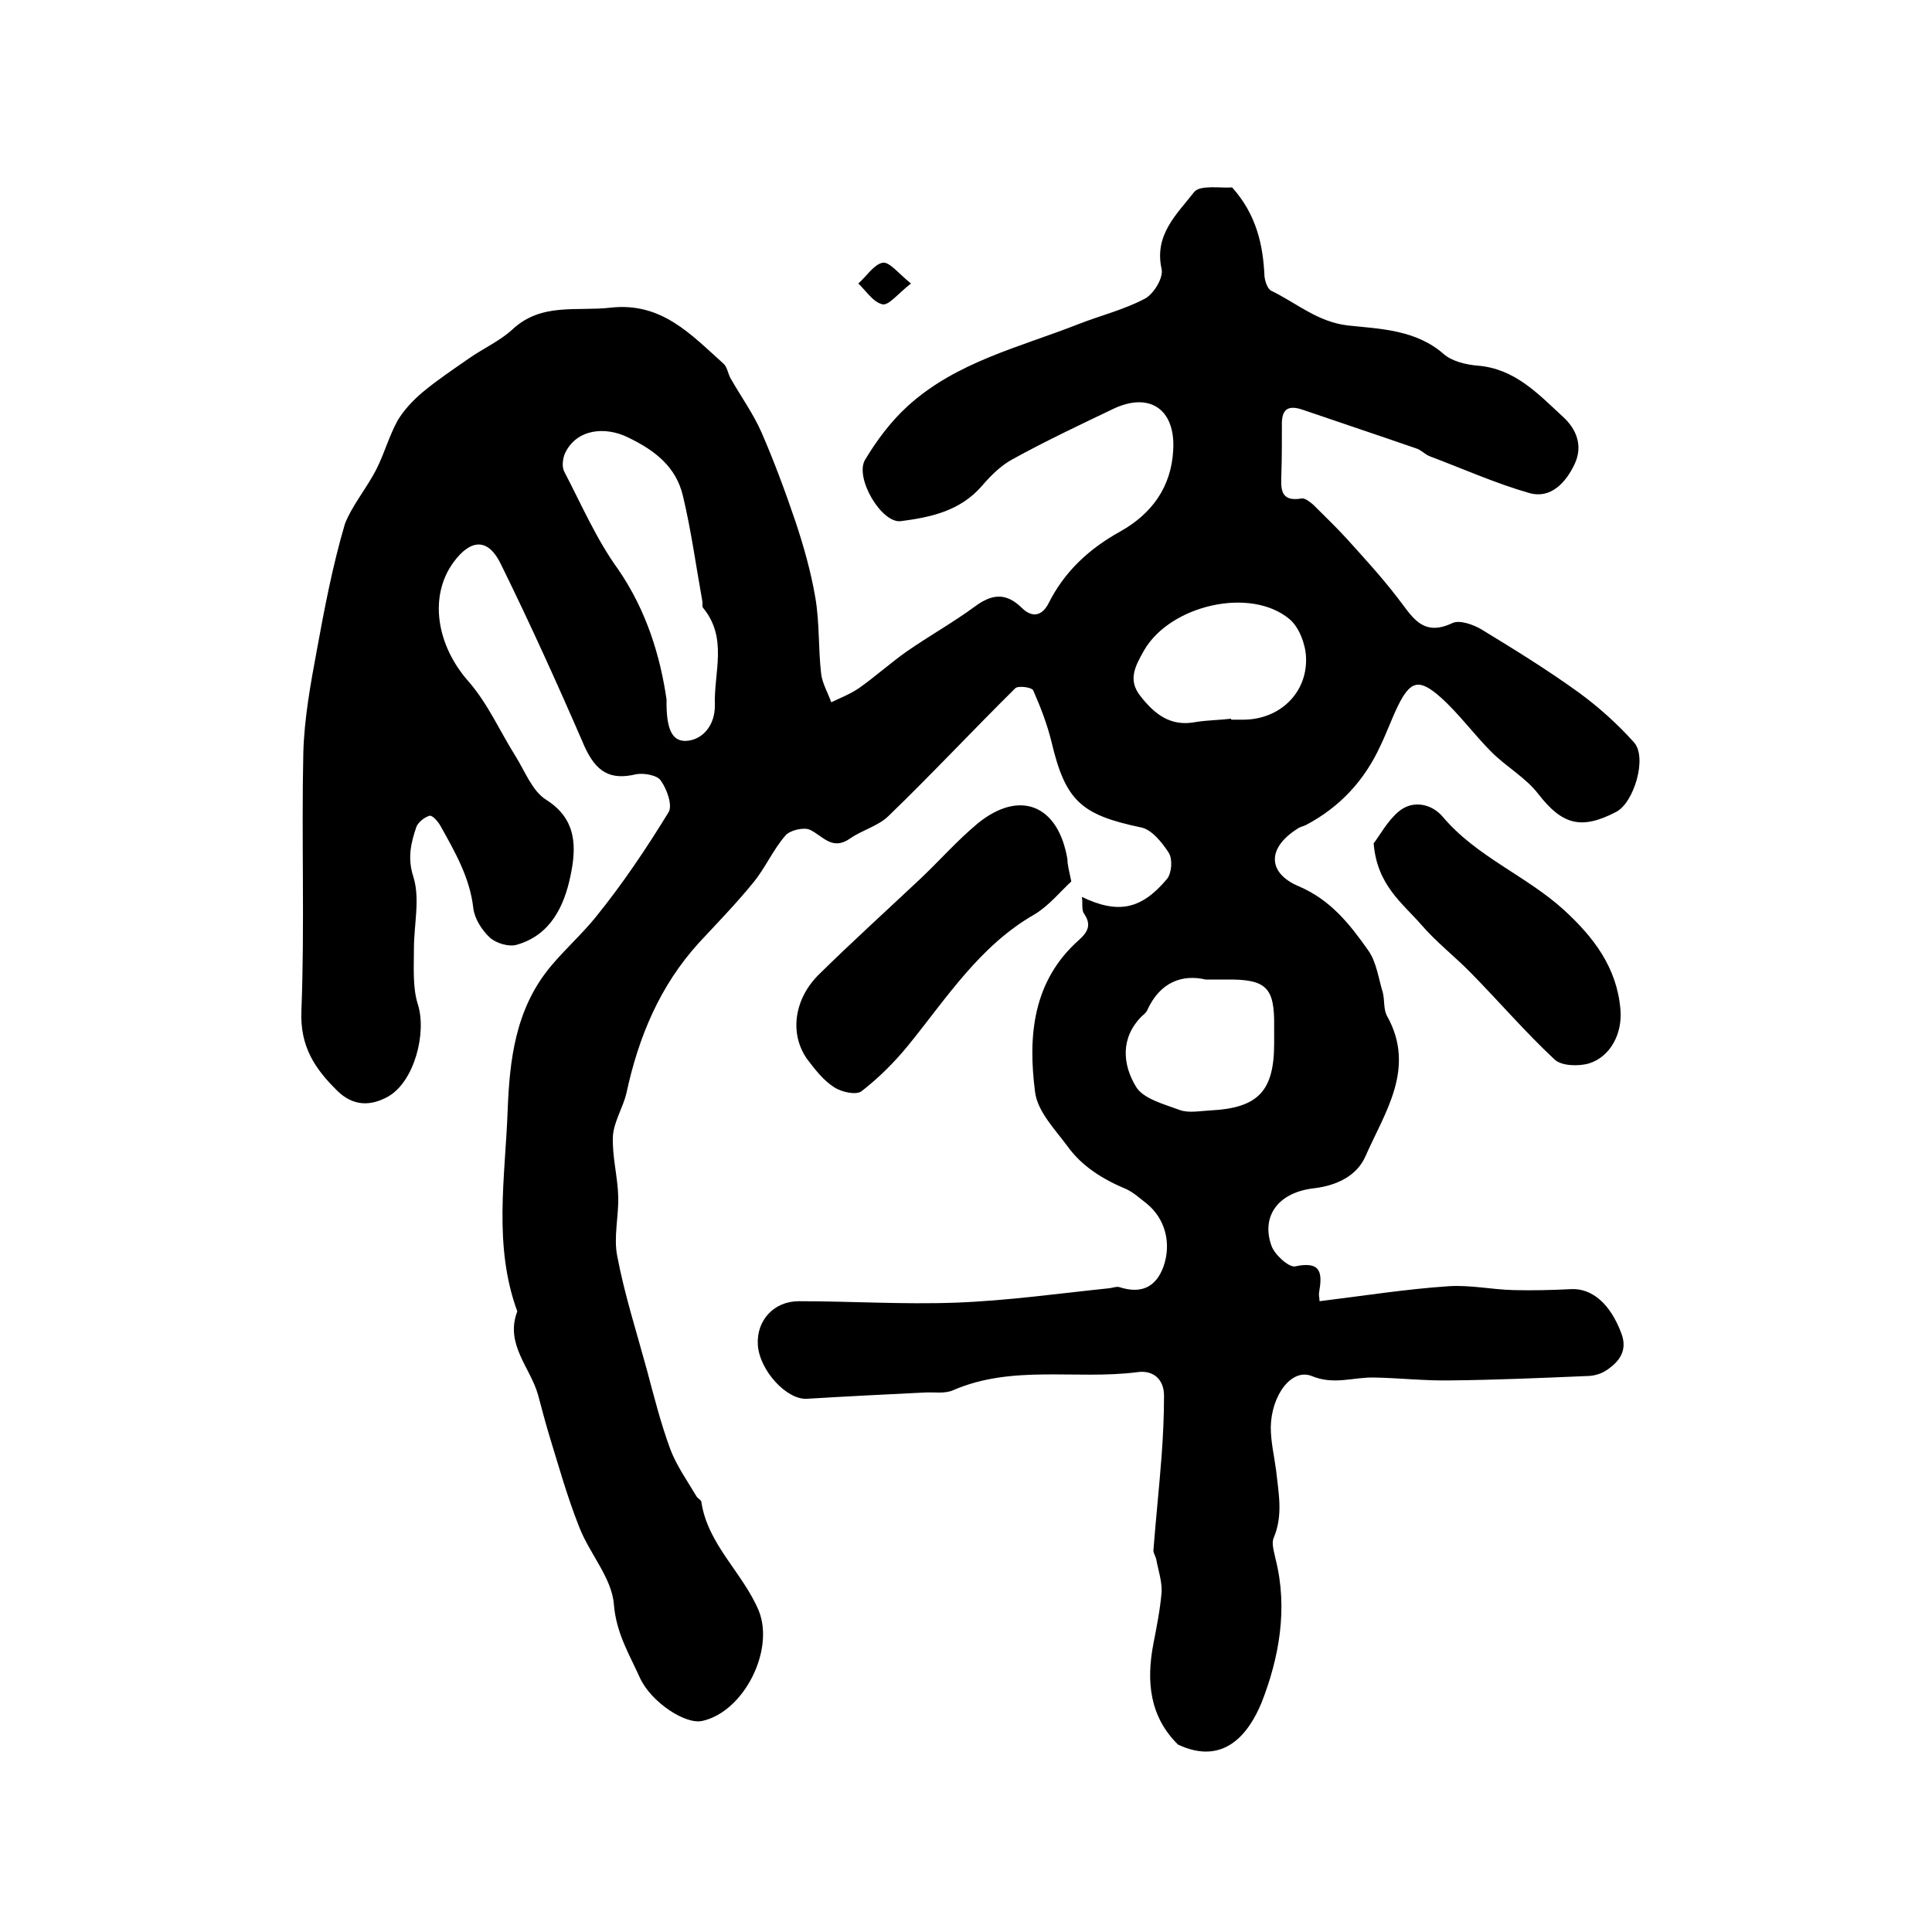 <?xml version="1.0" encoding="utf-8"?>
<!-- Generator: Adobe Illustrator 22.0.0, SVG Export Plug-In . SVG Version: 6.00 Build 0)  -->
<svg version="1.1" id="图层_1" xmlns="http://www.w3.org/2000/svg" xmlns:xlink="http://www.w3.org/1999/xlink" x="0px" y="0px"
	 viewBox="0 0 400 400" style="enable-background:new 0 0 400 400;" xml:space="preserve">
<style type="text/css">
	.st0{fill:#FFFFFF;}
</style>
<g>
	
	<path d="M243.9,361.2c-5.9-5.8-6.6-13.1-5.1-20.9c0.7-3.6,1.4-7.1,1.7-10.7c0.1-2.2-0.7-4.5-1.1-6.7c-0.1-0.6-0.6-1.3-0.6-1.9
		c0.5-6.5,1.2-13,1.7-19.6c0.3-4.1,0.5-8.3,0.5-12.4c0-3.6-2.4-5.4-5.6-4.9c-12.6,1.6-25.7-1.6-38,3.7c-1.7,0.8-3.9,0.4-5.9,0.5
		c-8.1,0.4-16.2,0.8-24.4,1.3c-4.2,0.3-9.9-5.9-10.2-11.2c-0.3-5,3.3-9,8.5-9c10.8,0,21.7,0.7,32.5,0.3c10.7-0.4,21.3-1.9,31.9-3
		c0.7-0.1,1.4-0.4,2-0.2c4.4,1.4,7.5,0.1,9.1-4.3c1.7-4.9,0.3-10-3.6-13.1c-1.3-1-2.6-2.2-4.1-2.9c-4.8-2-9.2-4.7-12.2-8.9
		c-2.6-3.5-6.2-7.2-6.7-11.2c-1.5-11.6-0.5-23,9.1-31.5c1.9-1.7,2.6-3.2,1-5.5c-0.5-0.8-0.2-2.1-0.4-3.4c7.5,3.6,12.3,2.6,17.6-3.7
		c1-1.2,1.2-4.1,0.4-5.4c-1.4-2.2-3.6-4.9-5.8-5.3c-12.4-2.6-15.6-5.5-18.5-17.7c-0.9-3.7-2.3-7.3-3.8-10.7c-0.3-0.6-3.1-1-3.7-0.4
		c-8.8,8.7-17.3,17.8-26.2,26.4c-2.1,2.1-5.4,2.9-8,4.7c-3.7,2.6-5.6-0.5-8.3-1.8c-1.3-0.6-4.2,0.1-5.1,1.2c-2.6,3-4.2,6.8-6.7,9.8
		c-3.5,4.3-7.4,8.3-11.2,12.4c-8.1,8.9-12.5,19.5-15,31.1c-0.7,3-2.6,5.9-2.8,8.9c-0.2,4.2,1,8.4,1.1,12.6c0.1,4.1-1,8.4-0.2,12.3
		c1.5,7.9,4,15.7,6.1,23.4c1.5,5.6,2.9,11.2,4.9,16.6c1.3,3.4,3.5,6.5,5.4,9.7c0.2,0.4,0.9,0.7,1,1.1c1.3,8.9,8.6,14.7,11.9,22.6
		c3.3,8.2-3.1,20.9-11.7,22.8c-3.5,0.8-10.6-3.9-12.9-8.9c-2.2-4.9-4.9-9.2-5.4-15.2c-0.4-5.5-5.1-10.6-7.2-16.1
		c-2.5-6.3-4.3-12.8-6.3-19.3c-0.8-2.7-1.5-5.4-2.2-8c-1.6-5.7-6.9-10.5-4.3-17.3c-5-13.6-2.5-27.8-2-41.5c0.4-10.3,1.5-21,8.9-29.9
		c3-3.6,6.5-6.7,9.4-10.3c5.5-6.8,10.4-14.1,15-21.6c0.9-1.4-0.3-4.8-1.6-6.6c-0.7-1.1-3.5-1.6-5.1-1.3c-5.4,1.3-8.3-0.5-10.7-5.8
		c-5.5-12.7-11.2-25.3-17.3-37.7c-2.6-5.4-6.2-5.3-9.8-0.4c-5.2,7.1-3.5,17.3,3.2,24.8c3.9,4.5,6.4,10.2,9.6,15.3
		c2,3.2,3.5,7.3,6.4,9.1c6.5,4.1,6.2,10.1,5,15.8c-1.3,6.2-4.1,12.2-11.1,14.2c-1.6,0.5-4.3-0.3-5.6-1.5c-1.6-1.5-3.1-3.8-3.4-6
		c-0.7-6.4-3.8-11.7-6.8-17.1c-0.5-0.9-1.7-2.3-2.3-2.1c-1,0.3-2.3,1.3-2.7,2.3c-1.1,3.3-1.9,6.4-0.6,10.4c1.4,4.5,0.1,9.8,0.1,14.8
		c0,3.9-0.3,8,0.8,11.5c1.9,5.9-0.7,16-6.1,19.1c-3.7,2.1-7.3,2-10.5-1.1c-4.7-4.6-7.8-9.2-7.5-16.6c0.7-17.8,0-35.7,0.4-53.5
		c0.2-7.1,1.5-14.2,2.8-21.2c1.6-8.8,3.3-17.6,5.8-26.1C72.9,104.6,76,101,78,97c1.6-3.2,2.6-6.8,4.3-9.9c1.3-2.2,3.2-4.2,5.2-5.9
		c3-2.5,6.3-4.7,9.6-7c3-2.1,6.4-3.6,9-6c6-5.6,13.3-3.7,20.3-4.5c10.6-1.2,16.7,5.6,23.4,11.6c0.8,0.7,0.9,2.1,1.5,3.1
		c2.1,3.7,4.7,7.3,6.4,11.2c2.6,6,4.9,12.2,7,18.4c1.7,5.1,3.2,10.4,4.1,15.7c0.9,5.2,0.6,10.5,1.2,15.7c0.2,2,1.4,4,2.1,6
		c1.9-0.9,3.9-1.7,5.7-2.9c3.4-2.4,6.5-5.2,9.9-7.6c4.6-3.2,9.6-6,14.1-9.3c3.5-2.6,6.4-3,9.7,0.2c2,2,4.1,2,5.6-0.9
		c3.3-6.6,8.4-11.3,14.9-14.9c6.4-3.6,10.5-9.1,10.9-16.8c0.5-8.4-4.8-12.1-12.3-8.6c-7.1,3.4-14.1,6.7-21,10.5
		c-2.4,1.3-4.5,3.4-6.3,5.5c-4.5,5.2-10.6,6.5-16.8,7.3c-4,0.5-9.6-9-7.4-12.7c2.4-4,5.3-7.9,8.8-11.1c10.1-9.2,23.2-12.2,35.4-17
		c4.6-1.8,9.5-3,13.8-5.3c1.8-1,3.8-4.3,3.4-6.1c-1.6-7.1,3.2-11.4,6.7-15.9c1.2-1.6,5.6-0.8,7.9-1c5,5.6,6.4,11.8,6.7,18.4
		c0.1,1,0.6,2.6,1.4,3c5.2,2.5,9.6,6.5,16,7.2c6.7,0.7,14,0.9,19.7,5.9c1.7,1.5,4.6,2.2,7,2.4c7.7,0.6,12.5,5.8,17.6,10.5
		c2.9,2.6,4.3,6.1,2.5,9.9c-1.8,3.8-4.9,7.2-9.3,6c-7-2-13.7-5-20.6-7.6c-1.1-0.4-1.9-1.4-3-1.7c-7.8-2.7-15.6-5.3-23.5-8
		c-3.3-1.1-4.3,0.3-4.2,3.4c0,3.3,0,6.6-0.1,9.8c-0.1,3-0.4,6,4.2,5.2c0.7-0.1,1.7,0.7,2.4,1.3c2.3,2.3,4.7,4.6,6.9,7
		c3.6,4,7.2,7.9,10.5,12.2c3,3.8,5.1,8.3,11.4,5.3c1.5-0.7,4.3,0.3,6,1.3c6.9,4.2,13.7,8.4,20.2,13.1c4.1,3,8,6.5,11.4,10.3
		c2.8,3.1,0,12.5-3.7,14.4c-7.3,3.8-11.2,2.6-16.1-3.7c-2.6-3.4-6.6-5.6-9.7-8.7c-3.6-3.6-6.7-7.9-10.5-11.3c-4.5-4-6.3-3.5-8.9,1.8
		c-1.3,2.7-2.3,5.5-3.6,8.2c-3.3,7.2-8.4,12.7-15.4,16.4c-0.6,0.3-1.3,0.4-1.8,0.8c-6.2,3.9-6.3,9.1,0.3,11.9
		c6.6,2.8,10.6,7.9,14.4,13.3c1.7,2.4,2.1,5.8,3,8.7c0.4,1.6,0.1,3.5,0.9,4.9c6,10.8-0.5,19.9-4.5,29c-1.7,3.9-5.7,6-10.5,6.6
		c-7.5,0.8-11.1,5.7-9,11.8c0.6,1.9,3.6,4.6,4.9,4.4c5.5-1.2,5.7,1.4,5,5.4c-0.1,0.6,0.1,1.2,0.1,1.8c9-1.1,17.8-2.5,26.7-3.1
		c4.5-0.3,9,0.7,13.5,0.8c4,0.1,7.9,0,11.9-0.2c4.3-0.2,8.1,3,10.4,9.2c1.3,3.5-0.4,5.8-3.1,7.6c-1.2,0.8-2.7,1.2-4.2,1.2
		c-9.4,0.4-18.7,0.8-28.1,0.9c-5.3,0.1-10.5-0.5-15.8-0.6c-4.3-0.1-8.3,1.6-12.9-0.3c-4.2-1.7-8.4,4-8.5,10.6c0,3,0.7,5.9,1.1,8.9
		c0.5,4.7,1.5,9.3-0.5,14c-0.5,1.2,0.1,2.9,0.4,4.4c2.6,10.3,0.7,20.5-2.9,29.7C258.6,358.8,253.5,365.7,243.9,361.2z M138,144.8
		c-0.1,6.3,1.2,8.6,3.9,8.6c3.5-0.1,6.2-3.2,6.1-7.5c-0.2-6.7,2.7-13.8-2.4-20c-0.3-0.3-0.1-1-0.2-1.5c-1.3-7.2-2.3-14.6-4-21.7
		c-1.4-6-5.7-9.4-11.3-12.1c-4.8-2.4-10.7-1.8-13.1,3.2c-0.5,1.1-0.7,2.8-0.2,3.8c3.6,6.9,6.7,14.1,11.2,20.3
		C133.9,126.5,136.7,135.9,138,144.8z M254.9,148.8c0,0.1,0,0.1,0,0.2c0.8,0,1.7,0,2.5,0c7.5,0,13.3-5.5,13-12.9
		c-0.1-2.7-1.4-6.2-3.4-7.9c-8.1-6.8-24.7-2.9-30.1,6.4c-1.8,3.2-3.5,6.1-0.8,9.5c2.9,3.7,6.2,6.4,11.4,5.4
		C249.9,149.1,252.4,149.1,254.9,148.8z M249.6,202.8c-4.7-1.1-9.4,0.4-12.1,6.4c-0.2,0.4-0.6,0.8-1,1.1c-4.6,4.5-4.1,10.1-1.3,14.7
		c1.5,2.5,5.8,3.6,9,4.8c1.9,0.7,4.3,0.2,6.4,0.1c9.9-0.5,13.2-4,13.2-13.9c0-1.2,0-2.3,0-3.5c0.1-8.1-1.6-9.8-10-9.7
		C252.9,202.8,252,202.8,249.6,202.8z"/>
	<path d="M221.8,182.5c-2.2,2-4.6,5-7.6,6.8c-11.5,6.6-18.3,17.5-26.3,27.3c-2.8,3.4-6,6.6-9.5,9.3c-1.1,0.9-4.2,0.2-5.7-0.8
		c-2.2-1.4-3.9-3.6-5.5-5.7c-3.8-5.2-2.9-12.6,2.5-17.8c6.8-6.7,14-13.2,21-19.8c3.9-3.7,7.5-7.8,11.7-11.3
		c8.7-7.1,16.7-3.9,18.6,7.4C221,179,221.3,180.1,221.8,182.5z"/>
	<path d="M284.4,174.6c1.2-1.5,2.8-4.6,5.2-6.6c3-2.5,6.9-1.5,9.1,1.1c7,8.3,17.3,12.2,25.1,19.3c6.1,5.6,11,11.9,11.7,20.7
		c0.4,4.8-2,9.7-6.6,11.1c-2.2,0.6-5.7,0.5-7.1-0.9c-6-5.6-11.4-11.9-17.2-17.8c-3.3-3.4-7.2-6.4-10.3-10
		C290.4,187,285.1,183.3,284.4,174.6z"/>
	<path d="M188.6,58.7c-2.7,2.1-4.6,4.6-5.9,4.3c-1.9-0.4-3.4-2.8-5-4.3c1.7-1.5,3.2-3.9,5-4.3C184.1,54.1,186,56.6,188.6,58.7z"/>
	
	
	
</g>
</svg>
